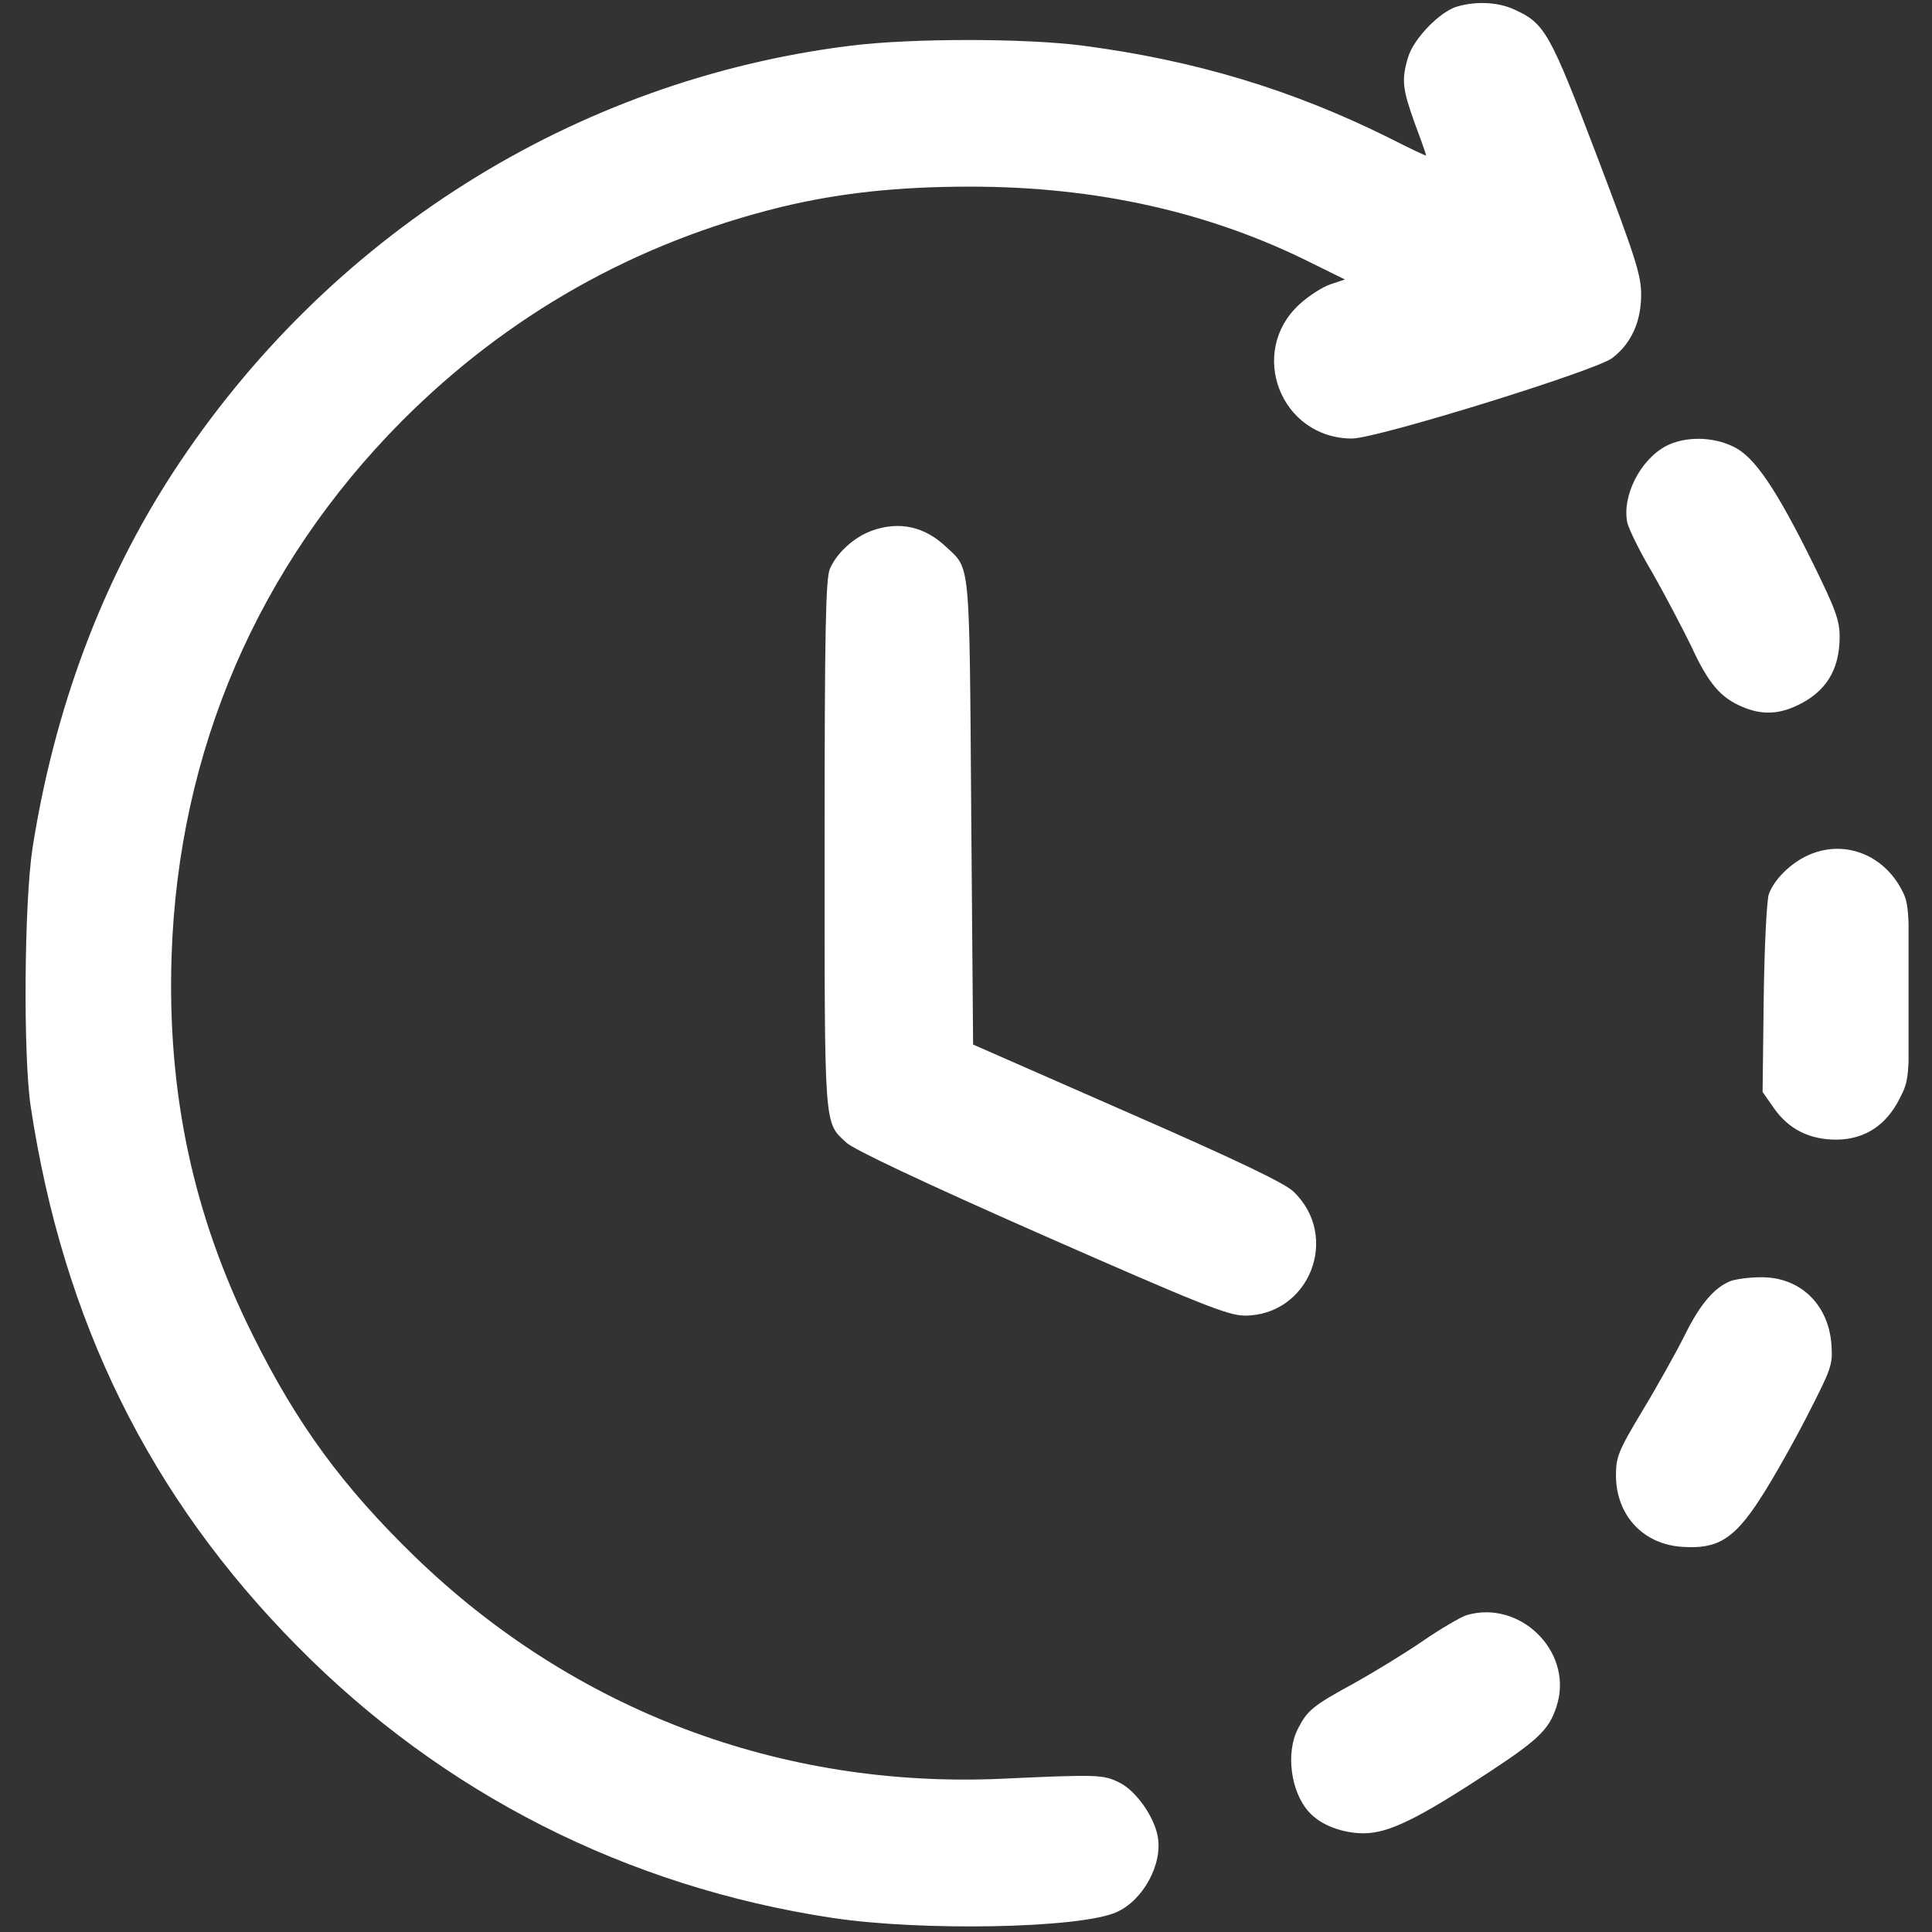 <svg xmlns="http://www.w3.org/2000/svg" xmlns:xlink="http://www.w3.org/1999/xlink" width="500" zoomAndPan="magnify" viewBox="0 0 375 375" height="500" preserveAspectRatio="xMidYMid meet" version="1.0"><rect x="0" y="0" width="375" height="375" fill="#333333" stroke="none"/><defs><clipPath id="ee96ca6e01"><path d="M 4.453 0 L 319 0 L 319 374 L 4.453 374 Z M 4.453 0 " clip-rule="nonzero"/></clipPath><clipPath id="e9b6e2f43f"><path d="M 342 164 L 370.453 164 L 370.453 222 L 342 222 Z M 342 164 " clip-rule="nonzero"/></clipPath></defs><g clip-path="url(#ee96ca6e01)"><path fill="#ffffff" d="M 282.793 1.277 C 279.438 2.297 274.398 7.477 273.305 11.125 C 271.992 15.504 272.211 17.254 274.617 23.969 C 275.859 27.25 276.809 30.023 276.809 30.172 C 276.809 30.32 273.598 28.785 269.73 26.816 C 250.977 17.473 232.004 11.711 210.184 8.863 C 198.949 7.402 176.984 7.402 165.164 8.863 C 111.531 15.504 63.516 45.789 33.598 91.684 C 19.73 112.992 10.539 137.656 6.305 164.656 C 4.703 175.238 4.48 204.645 5.941 214.641 C 12.215 256.379 29.074 290.605 57.75 319.574 C 85.914 348.105 121.602 366.199 161.516 372.258 C 178.953 374.887 209.602 374.301 216.68 371.164 C 221.859 368.902 225.73 361.82 224.707 356.422 C 223.977 352.484 220.402 347.52 217.262 345.988 C 214.129 344.457 213.25 344.383 194.352 345.258 C 151.52 347.156 111.383 331.977 80.59 302.207 C 66.508 288.559 57.605 276.375 49.066 259.152 C 37.465 235.875 32.43 212.086 33.305 185.527 C 34.621 145.684 50.09 109.855 77.965 81.762 C 98.539 61.113 123.352 47.102 151.664 40.168 C 162.898 37.469 174.141 36.227 188.367 36.227 C 212.883 36.227 234.996 41.191 254.844 51.188 L 261.047 54.25 L 258.199 55.199 C 256.668 55.711 253.969 57.461 252.219 59.066 C 242.074 68.41 248.641 85.117 262.434 85.117 C 267.246 85.117 309.645 71.984 312.93 69.504 C 316.652 66.656 318.547 62.426 318.547 57.168 C 318.547 53.449 317.453 49.945 310.008 30.391 C 300.812 6.238 299.867 4.559 293.957 1.859 C 290.816 0.402 286.586 0.18 282.793 1.277 Z M 282.793 1.277 " fill-opacity="1" fill-rule="nonzero"/></g><path fill="#ffffff" d="M 323.363 86.578 C 318.328 89.277 314.828 96.281 315.848 101.391 C 316.137 102.703 318.328 107.152 320.809 111.316 C 323.219 115.547 326.574 121.969 328.328 125.547 C 331.609 132.695 334.016 135.469 338.25 137.219 C 341.824 138.75 345.109 138.68 348.684 137 C 354.375 134.371 357.074 130.07 357.074 123.574 C 357.074 120.438 356.273 118.246 352.043 109.637 C 344.746 94.824 340.512 88.621 336.5 86.723 C 332.41 84.68 327.012 84.68 323.363 86.578 Z M 323.363 86.578 " fill-opacity="1" fill-rule="nonzero"/><path fill="#ffffff" d="M 169.25 102.996 C 165.82 104.234 162.391 107.301 161.074 110.438 C 160.273 112.336 160.055 122.113 160.055 163.926 C 160.055 219.676 159.91 217.703 164.289 221.793 C 165.672 223.105 179.246 229.527 202.086 239.598 C 233.102 253.242 238.277 255.285 241.492 255.359 C 254.113 255.434 260.246 240.035 251.051 231.277 C 249.445 229.672 239.668 225 218.797 215.879 L 188.879 202.746 L 188.512 157.578 C 188.148 108.102 188.367 110.586 183.625 106.133 C 179.465 102.195 174.574 101.102 169.25 102.996 Z M 169.25 102.996 " fill-opacity="1" fill-rule="nonzero"/><g clip-path="url(#e9b6e2f43f)"><path fill="#ffffff" d="M 350.875 166.043 C 347.516 167.574 344.379 170.711 343.355 173.484 C 342.922 174.508 342.48 183.559 342.336 193.625 L 342.117 211.941 L 344.305 215.078 C 347.227 219.238 351.238 221.207 356.492 221.207 C 361.965 221.137 366.121 218.434 368.75 213.18 C 370.574 209.605 370.574 209.242 370.574 192.383 C 370.574 175.676 370.5 175.164 368.824 172.172 C 365.027 165.531 357.516 162.977 350.875 166.043 Z M 350.875 166.043 " fill-opacity="1" fill-rule="nonzero"/></g><path fill="#ffffff" d="M 335.914 248.645 C 332.777 249.887 330.004 253.094 327.012 259.152 C 325.406 262.363 321.758 268.934 318.84 273.746 C 314.023 281.773 313.66 282.797 313.66 286.516 C 313.73 294.105 318.91 299.727 326.43 300.234 C 333.285 300.746 336.57 298.777 341.605 290.969 C 343.867 287.539 347.953 280.312 350.727 274.914 C 355.543 265.5 355.762 264.918 355.473 260.906 C 354.887 253.094 349.27 247.77 341.68 247.918 C 339.488 247.918 336.934 248.281 335.914 248.645 Z M 335.914 248.645 " fill-opacity="1" fill-rule="nonzero"/><path fill="#ffffff" d="M 284.617 313.516 C 283.52 313.879 279.727 316.07 276.223 318.477 C 272.719 320.887 266.738 324.535 262.945 326.652 C 254.773 331.102 253.75 331.977 251.926 335.551 C 249.52 340.223 250.539 347.812 254.043 351.68 C 256.301 354.234 260.535 355.84 264.695 355.84 C 269.512 355.84 275.203 353.066 289.289 343.797 C 299.062 337.375 300.961 335.406 302.348 330.445 C 305.047 320.227 294.832 310.453 284.617 313.516 Z M 284.617 313.516 " fill-opacity="1" fill-rule="nonzero"/></svg>